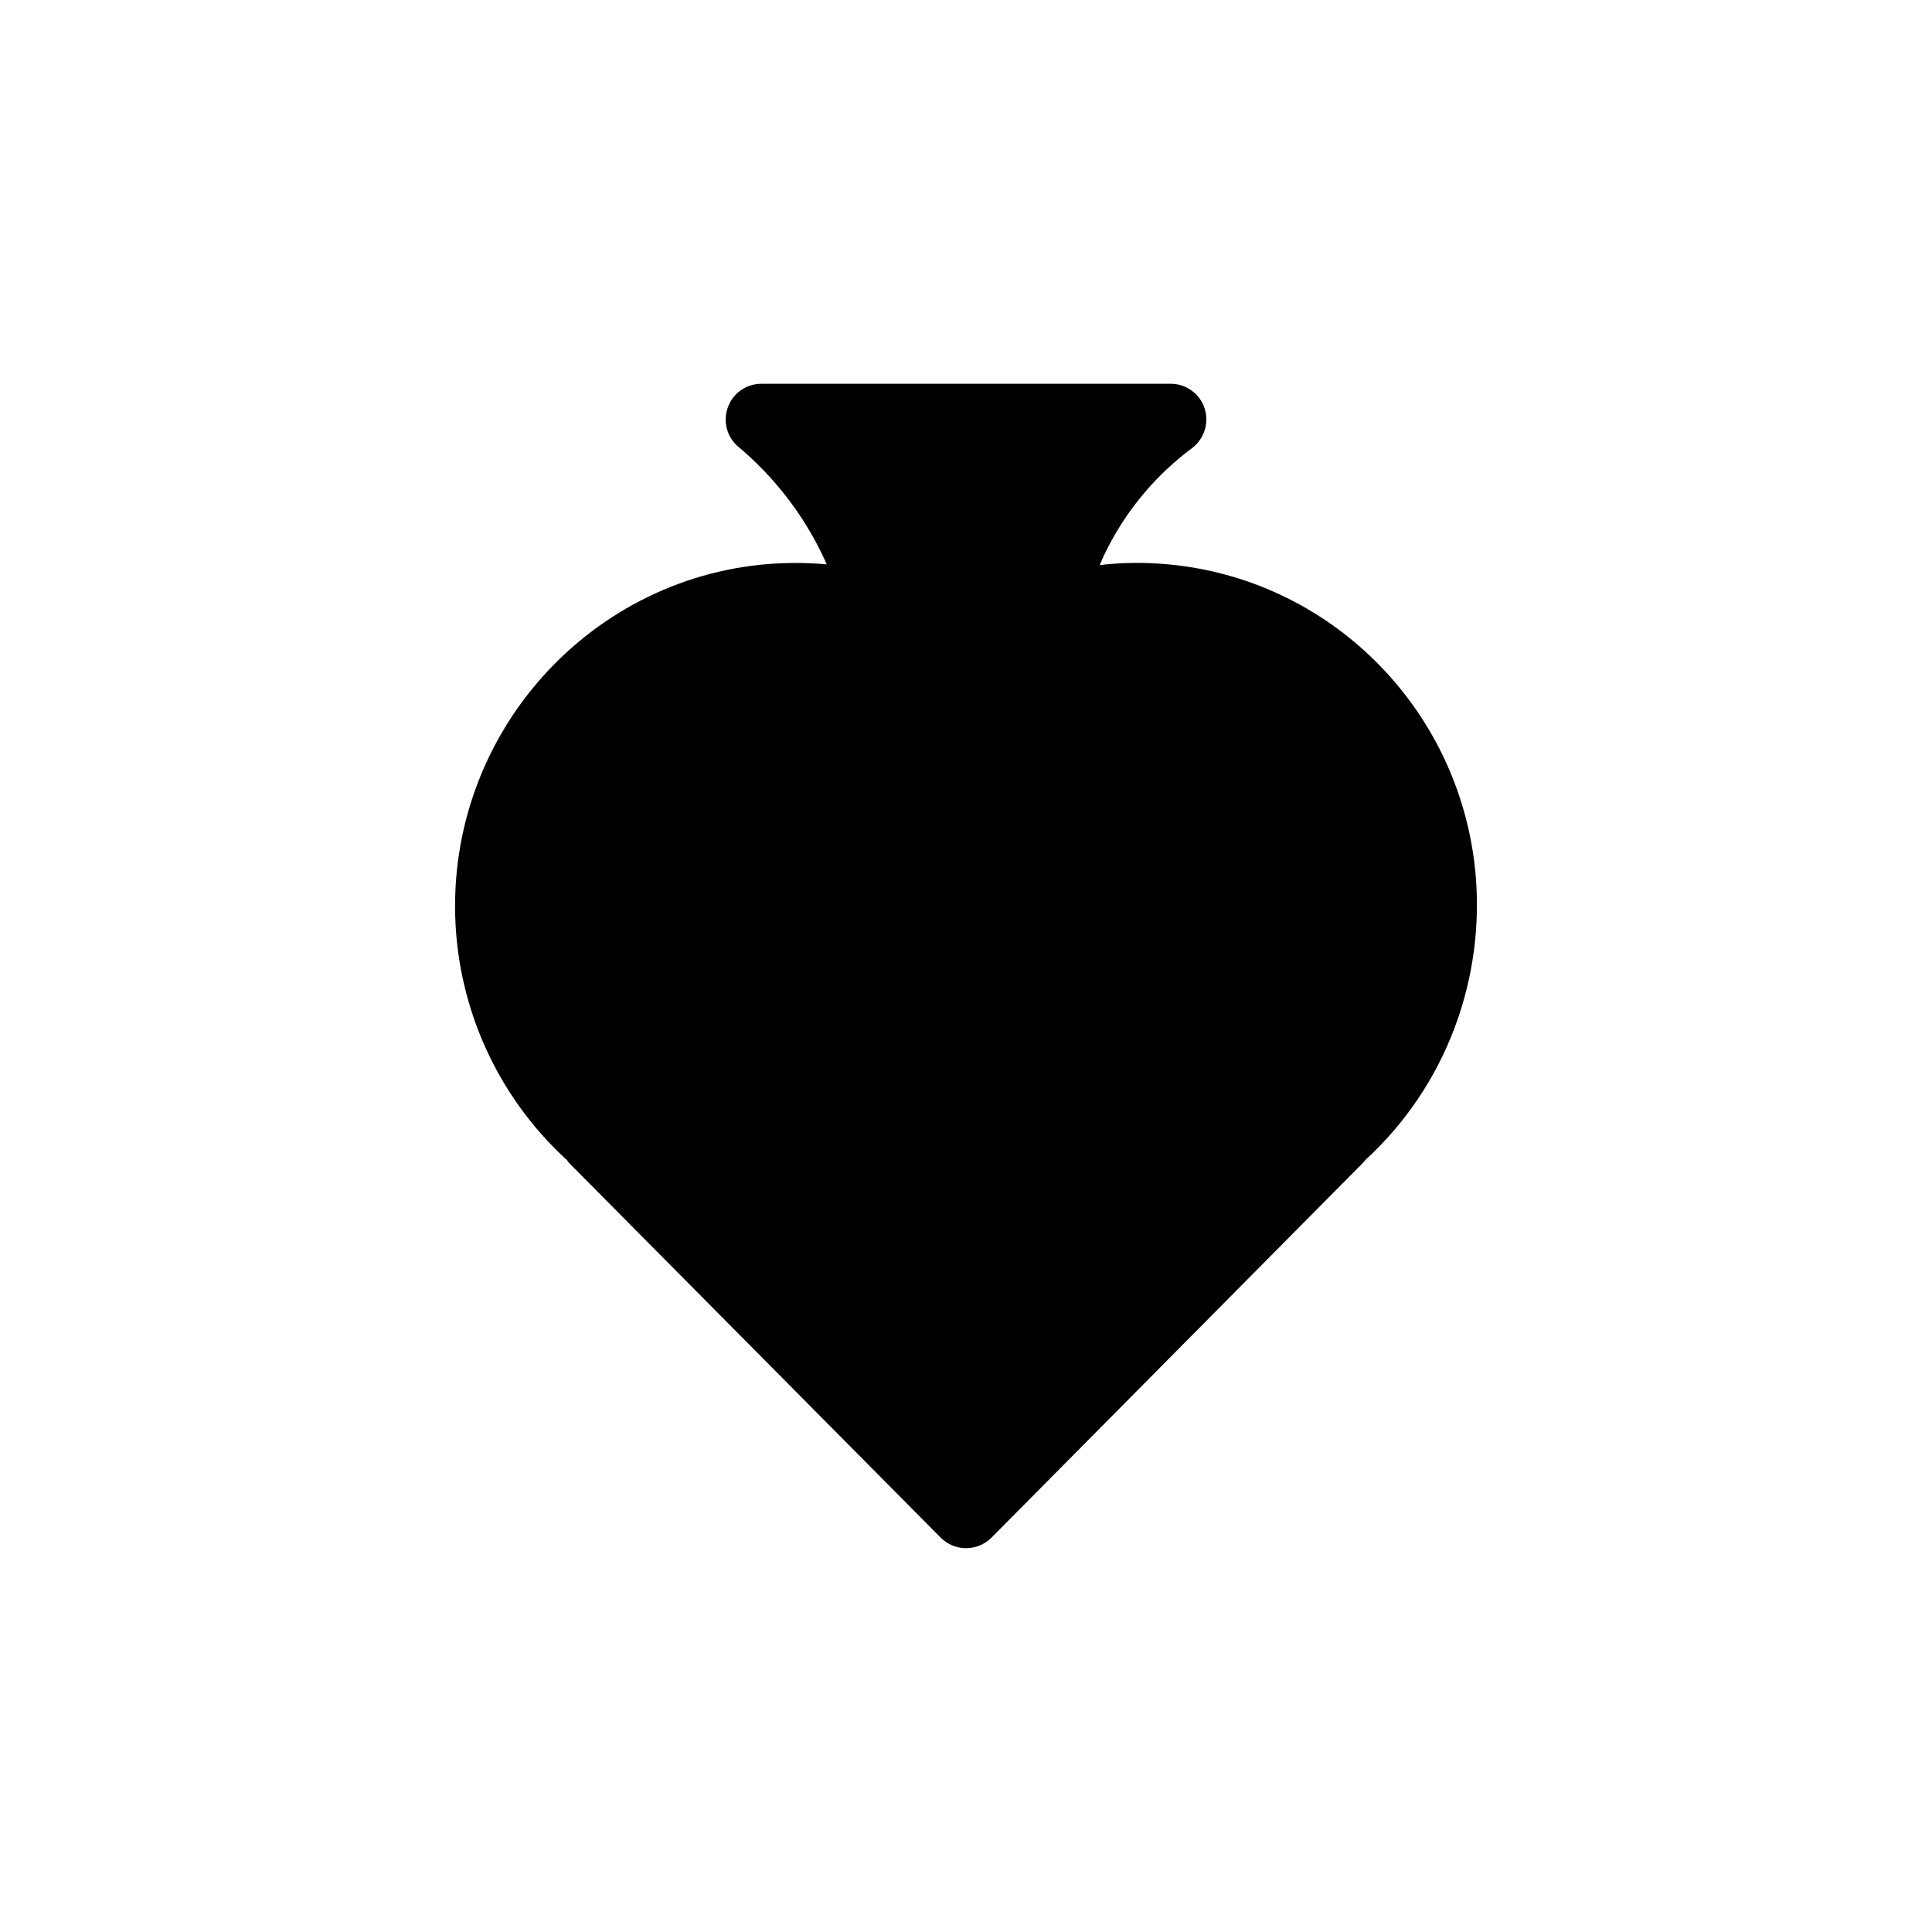 <?xml version="1.0" encoding="UTF-8"?>
<!-- Uploaded to: SVG Repo, www.svgrepo.com, Generator: SVG Repo Mixer Tools -->
<svg fill="#000000" width="800px" height="800px" version="1.1" viewBox="144 144 512 512" xmlns="http://www.w3.org/2000/svg">
 <path d="m505.92 451.32c-0.25 0.316-0.504 0.629-0.82 0.945l-98.367 99.25c-1.762 1.762-4.219 2.769-6.738 2.769-2.519 0-4.91-1.008-6.676-2.769l-98.434-99.25c-0.188-0.25-0.441-0.504-0.629-0.816-18.895-17.254-29.66-41.691-29.66-67.32 0-50.129 40.492-90.938 90.184-90.938 2.836 0 5.606 0.125 8.312 0.379-0.316-0.754-0.691-1.574-1.07-2.332-5.227-11.02-12.973-20.973-22.355-28.844-3.023-2.519-4.156-6.738-2.769-10.453 1.316-3.719 4.844-6.238 8.875-6.238h108.51c4.031 0 7.684 2.644 8.941 6.484 1.258 3.844-0.062 8.125-3.34 10.582-9.07 6.738-16.625 15.555-21.852 25.504-0.945 1.762-1.828 3.59-2.582 5.481 5.731-0.691 11.586-0.754 17.445-0.254 43.203 3.652 77.648 37.785 82.059 81.176 2.836 28.844-7.934 57.309-29.031 76.645z"/>
</svg>
